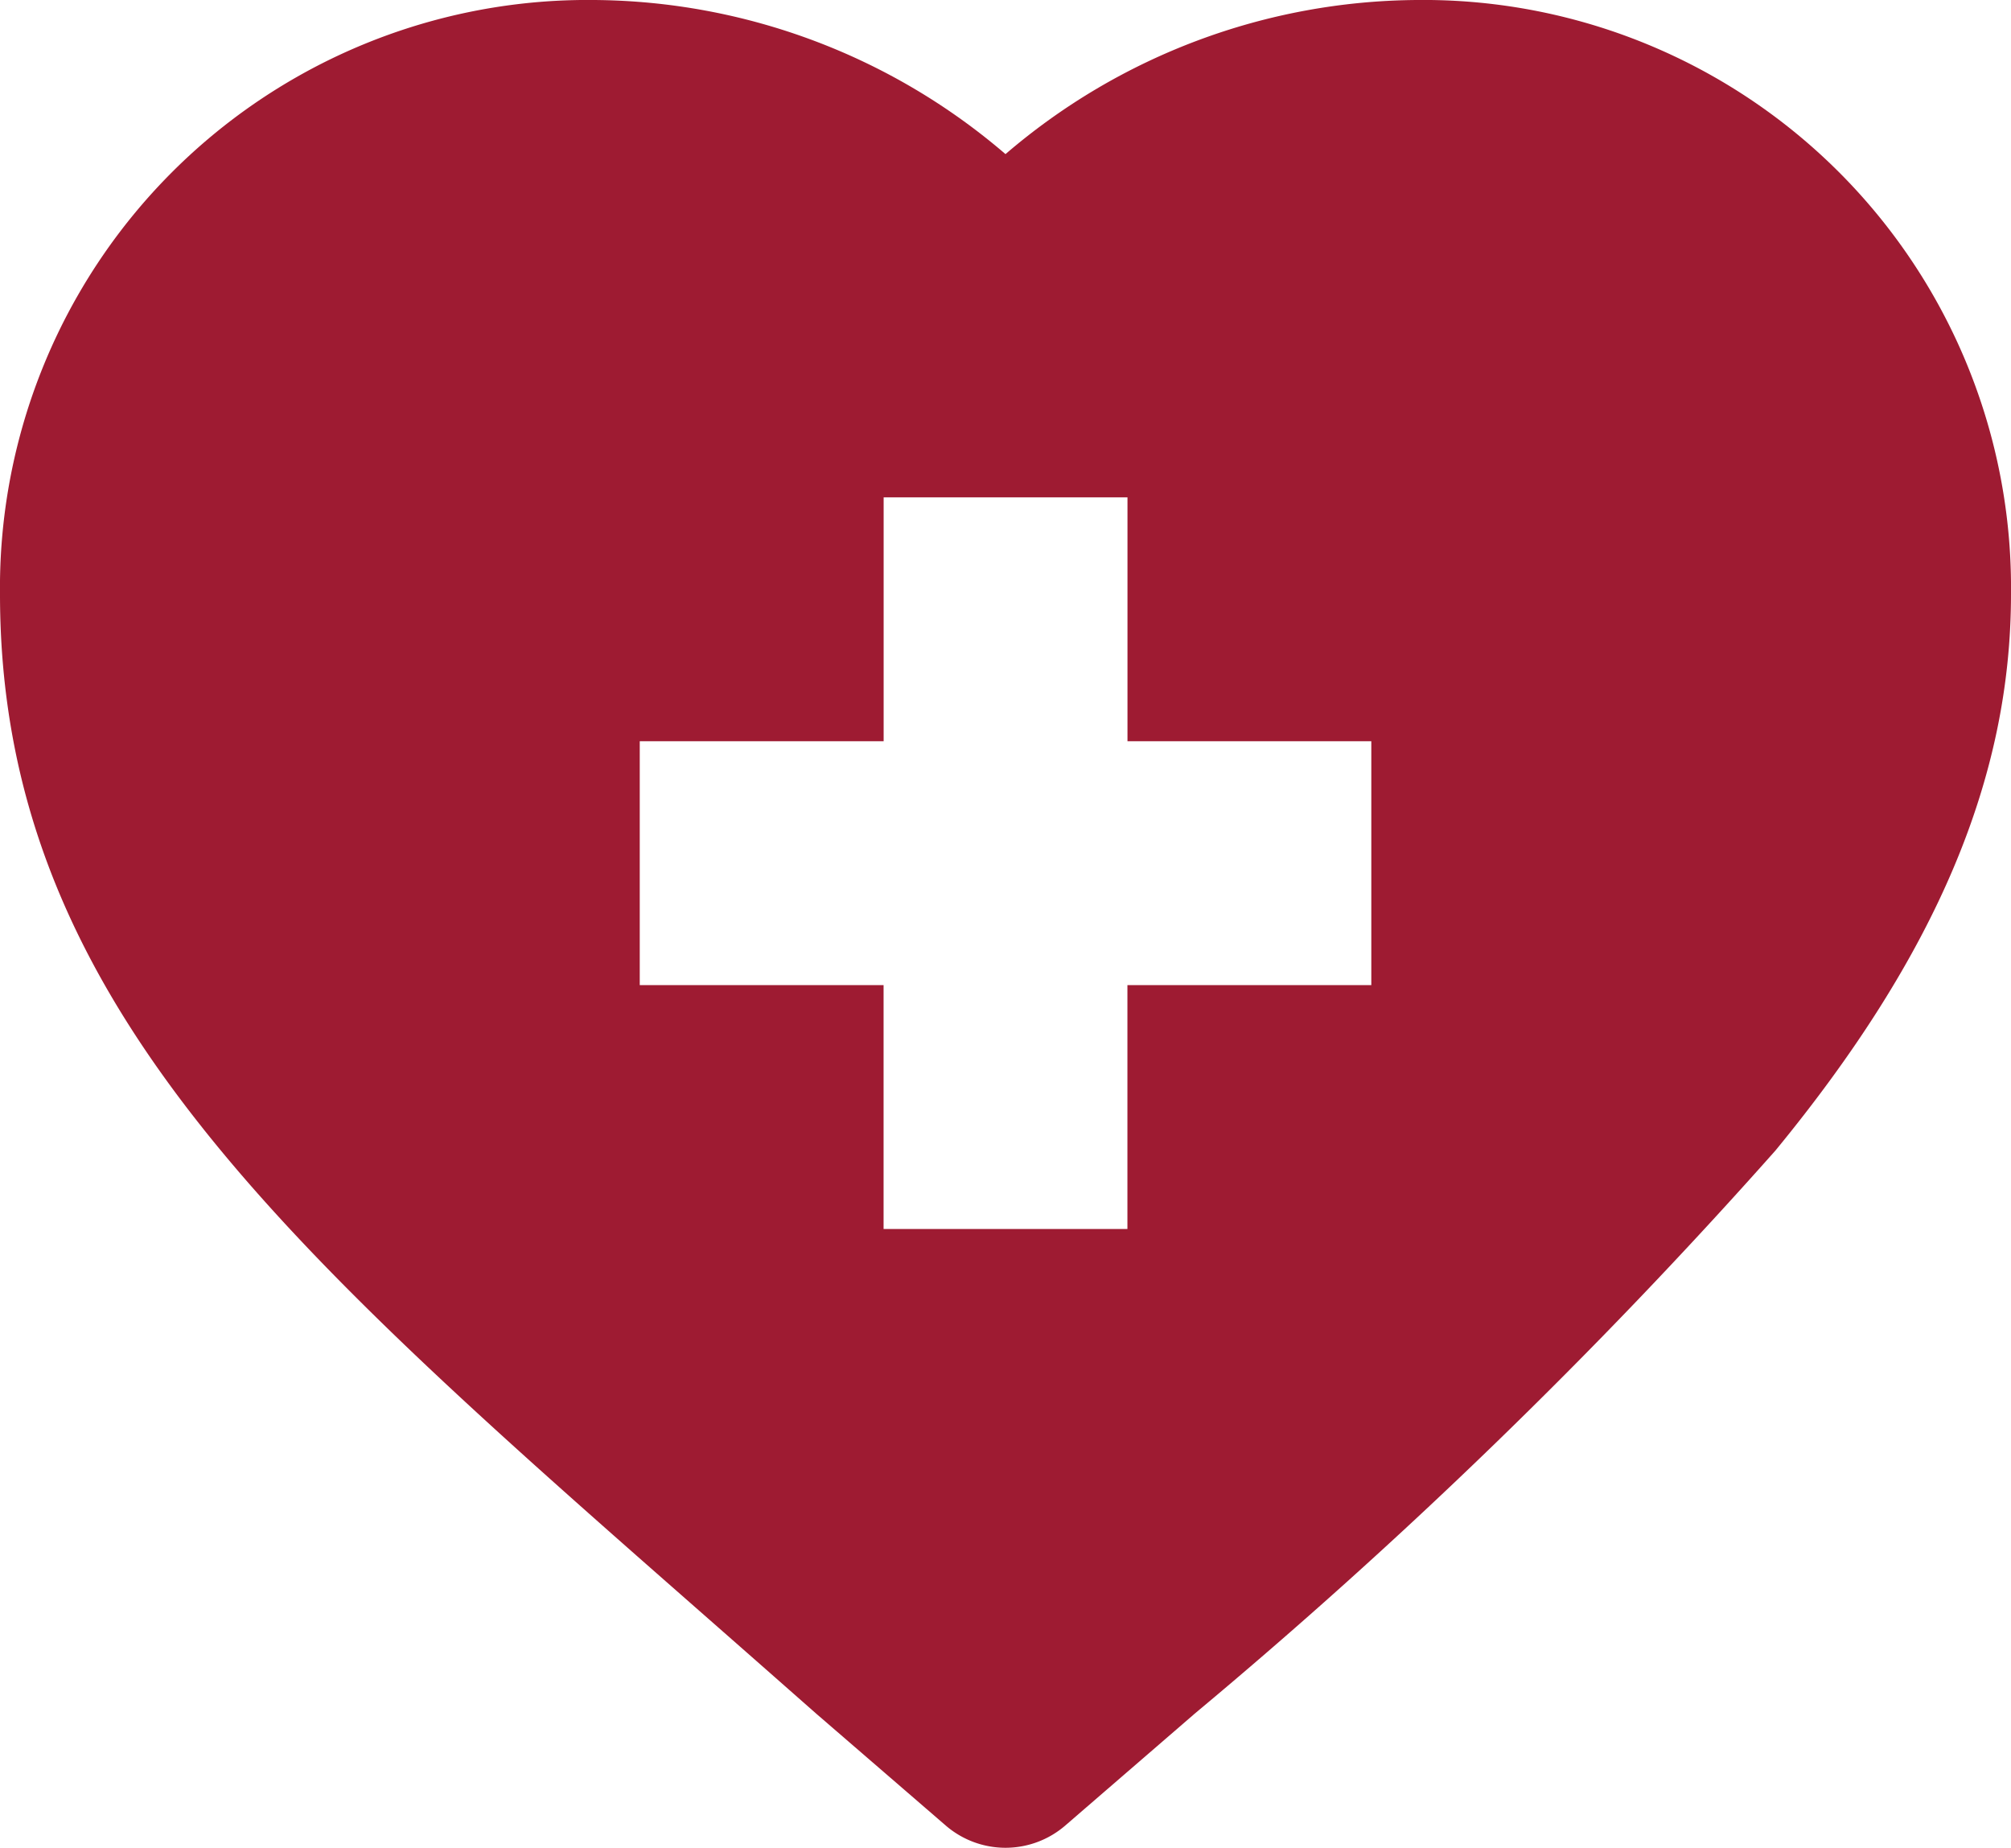 <svg xmlns="http://www.w3.org/2000/svg" width="32" height="29.399" viewBox="0 0 32 29.399">
  <g id="XMLID_481_" transform="translate(0 -13.407)">
    <path id="XMLID_482_" d="M11.212,39.109q.866.76,1.786,1.571l.013.011,2.039,1.761a1.455,1.455,0,0,0,1.9,0l2.038-1.761L19,40.68a85.981,85.981,0,0,0,9.25-8.966C30.809,28.6,32,25.788,32,22.859a9.351,9.351,0,0,0-9.452-9.452A10.151,10.151,0,0,0,16,15.859a10.153,10.153,0,0,0-6.549-2.452A9.351,9.351,0,0,0,0,22.859C0,29.265,4.461,33.181,11.212,39.109ZM10.181,25.2h3.88v-3.88h3.88V25.2h3.88v3.88H17.94v3.88H14.06v-3.88h-3.88V25.2Z" fill="#9e1b32"/>
  </g>
</svg>
